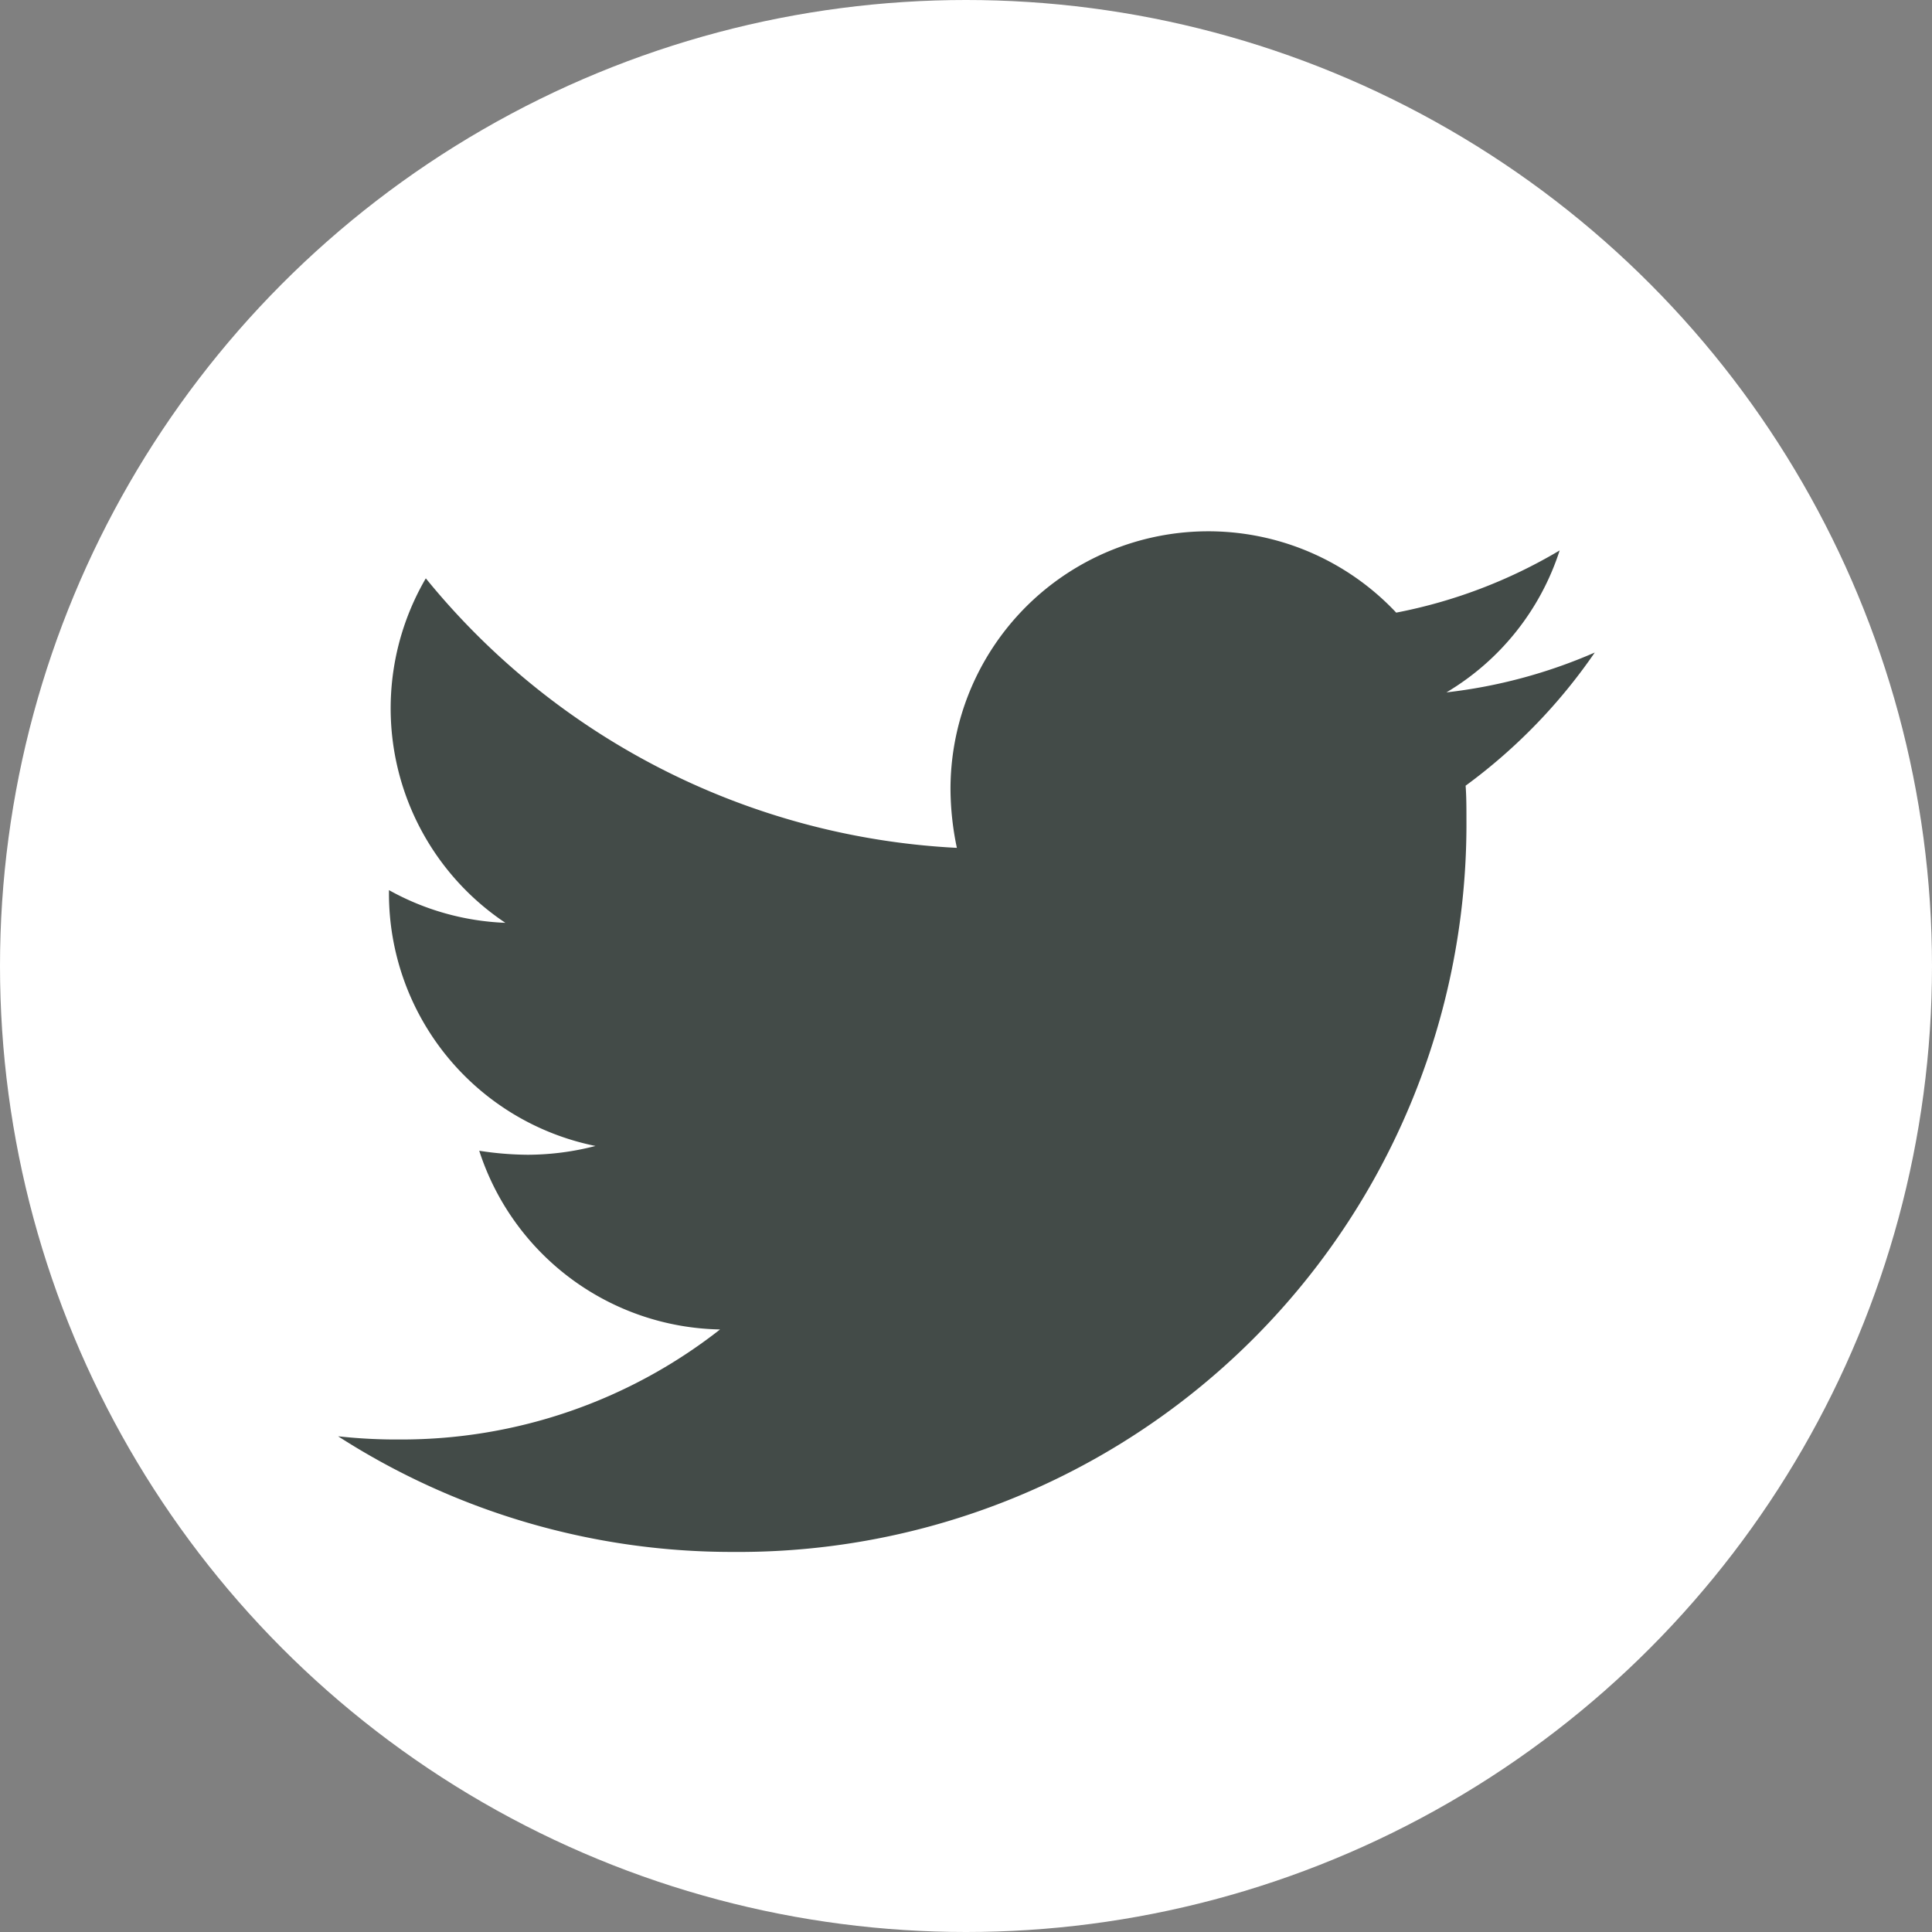 <svg xmlns="http://www.w3.org/2000/svg" width="40" height="40" viewBox="0 0 40 40">
  <rect x="0" y="0" width="40" height="40" fill="#808080" stroke="none"/>
  <g id="Twitter_Logo" data-name="Twitter Logo" transform="translate(-1122 -3527)">
    <circle id="Ellipse_3" data-name="Ellipse 3" cx="20" cy="20" r="20" transform="translate(1122 3527)" fill="#fff"/>
    <path id="Icon_awesome-twitter" data-name="Icon awesome-twitter" d="M23.344,8.647c.017.231.017.462.017.693A15.068,15.068,0,0,1,8.188,24.512,15.069,15.069,0,0,1,0,22.118a11.031,11.031,0,0,0,1.288.066,10.679,10.679,0,0,0,6.62-2.278,5.342,5.342,0,0,1-4.986-3.7,6.725,6.725,0,0,0,1.007.083,5.64,5.64,0,0,0,1.4-.182,5.333,5.333,0,0,1-4.276-5.233V10.81a5.37,5.37,0,0,0,2.41.677A5.34,5.34,0,0,1,1.816,4.355a15.157,15.157,0,0,0,10.995,5.58,6.02,6.02,0,0,1-.132-1.222,5.337,5.337,0,0,1,9.228-3.648,10.5,10.5,0,0,0,3.384-1.288,5.318,5.318,0,0,1-2.344,2.939,10.69,10.69,0,0,0,3.071-.825,11.462,11.462,0,0,1-2.674,2.757Z" transform="translate(1129 3534.619)" fill="#434b48"/>
  </g>
</svg>
